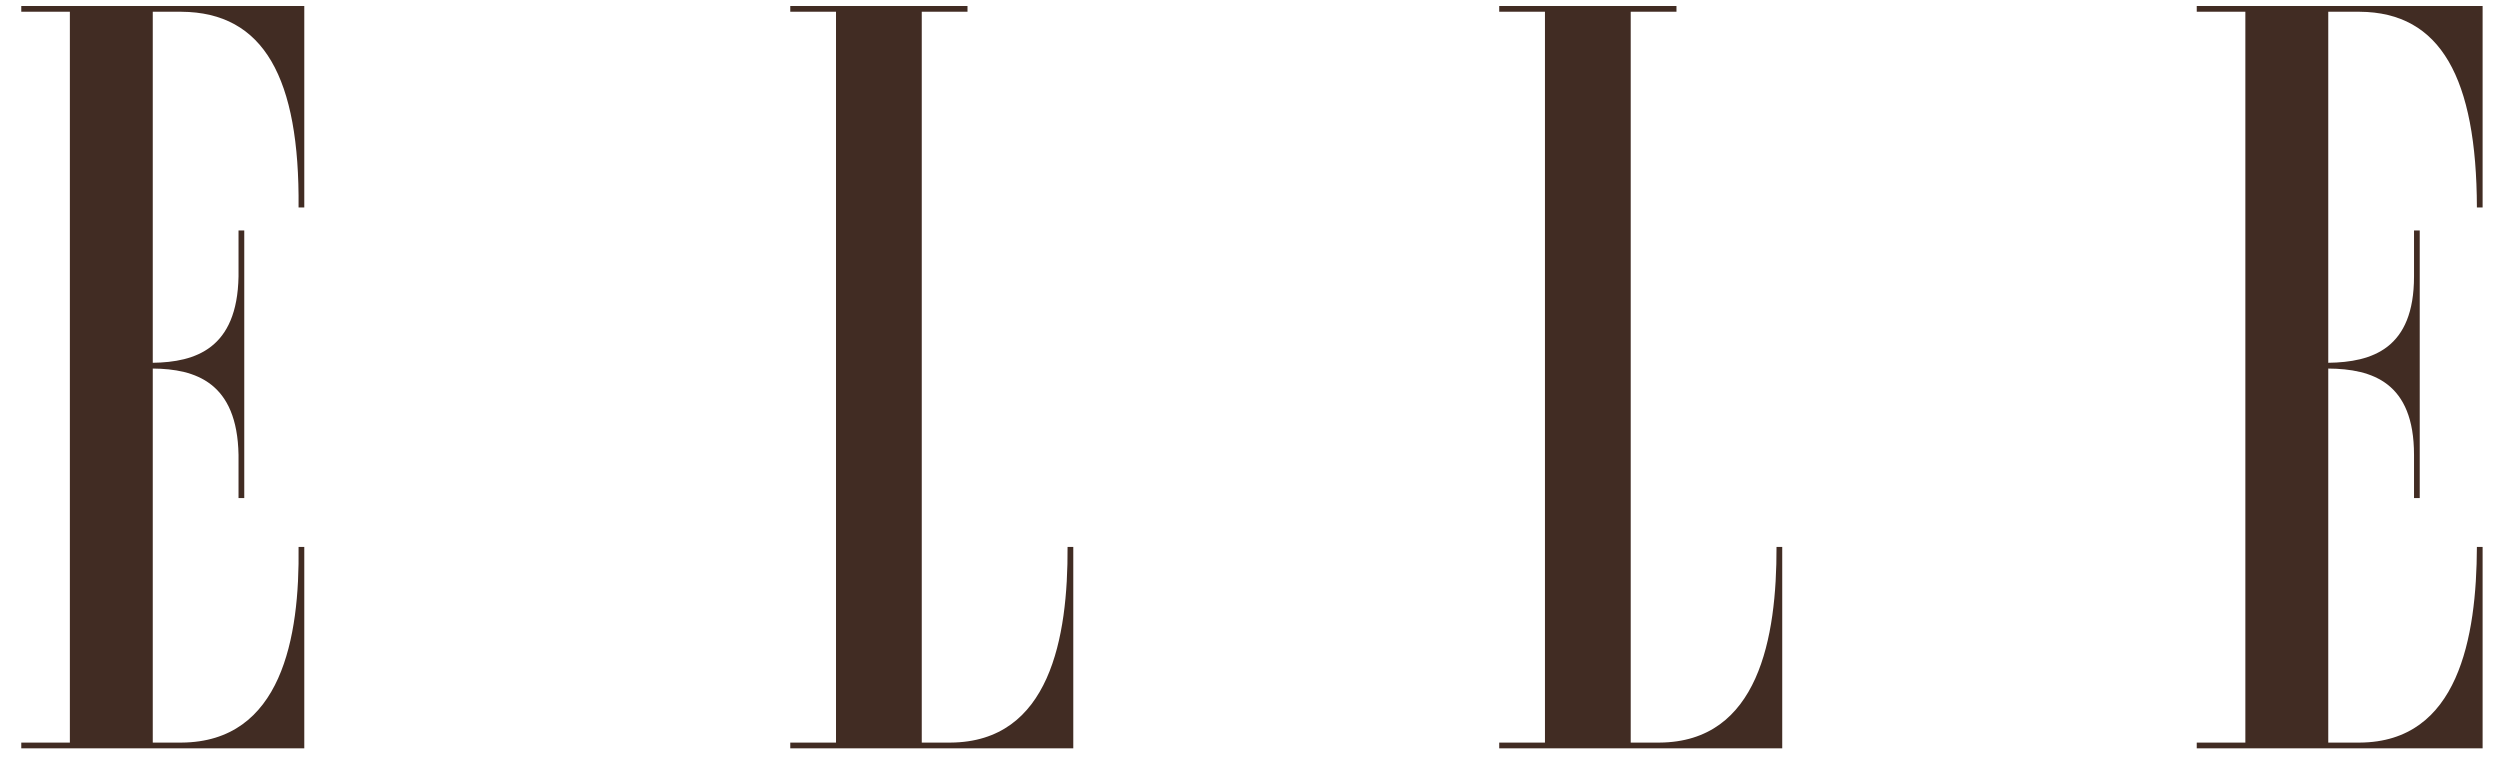 <svg width="112" height="34" viewBox="0 0 112 34" fill="none" xmlns="http://www.w3.org/2000/svg">
<path d="M43.344 0.27H35.404V0.527H37.453V33.268H35.404V33.526H48.083V24.503H47.827C47.848 28.544 47.048 33.244 42.576 33.268H41.295V0.527H43.344V0.27ZM10.943 10.324H10.686V12.386C10.628 15.621 8.76 16.225 6.844 16.253V0.527H8.125C11.828 0.549 13.429 3.503 13.376 9.293H13.632V0.27H0.953V0.527H3.13V33.268H0.953V33.526H13.632V24.503H13.376C13.429 28.544 12.629 33.244 8.125 33.268H6.844V16.511C8.76 16.527 10.628 17.131 10.686 20.378V22.312H10.943V10.324ZM108.404 10.324H108.148V12.386C108.148 15.621 106.28 16.225 104.306 16.253V0.527H105.714C109.348 0.549 110.949 3.503 110.965 9.293H111.221V0.27H98.414V0.527H100.592V33.268H98.414V33.526H111.221V24.503H110.965C110.949 28.544 110.149 33.244 105.714 33.268H104.306V16.511C106.28 16.527 108.148 17.131 108.148 20.378V22.312H108.404V10.324ZM75.106 0.27H67.165V0.527H69.214V33.268H67.165V33.526H79.844V24.503H79.588C79.599 28.544 78.798 33.244 74.337 33.268H73.056V0.527H75.106V0.27Z" fill="#412C23"/>
</svg>
